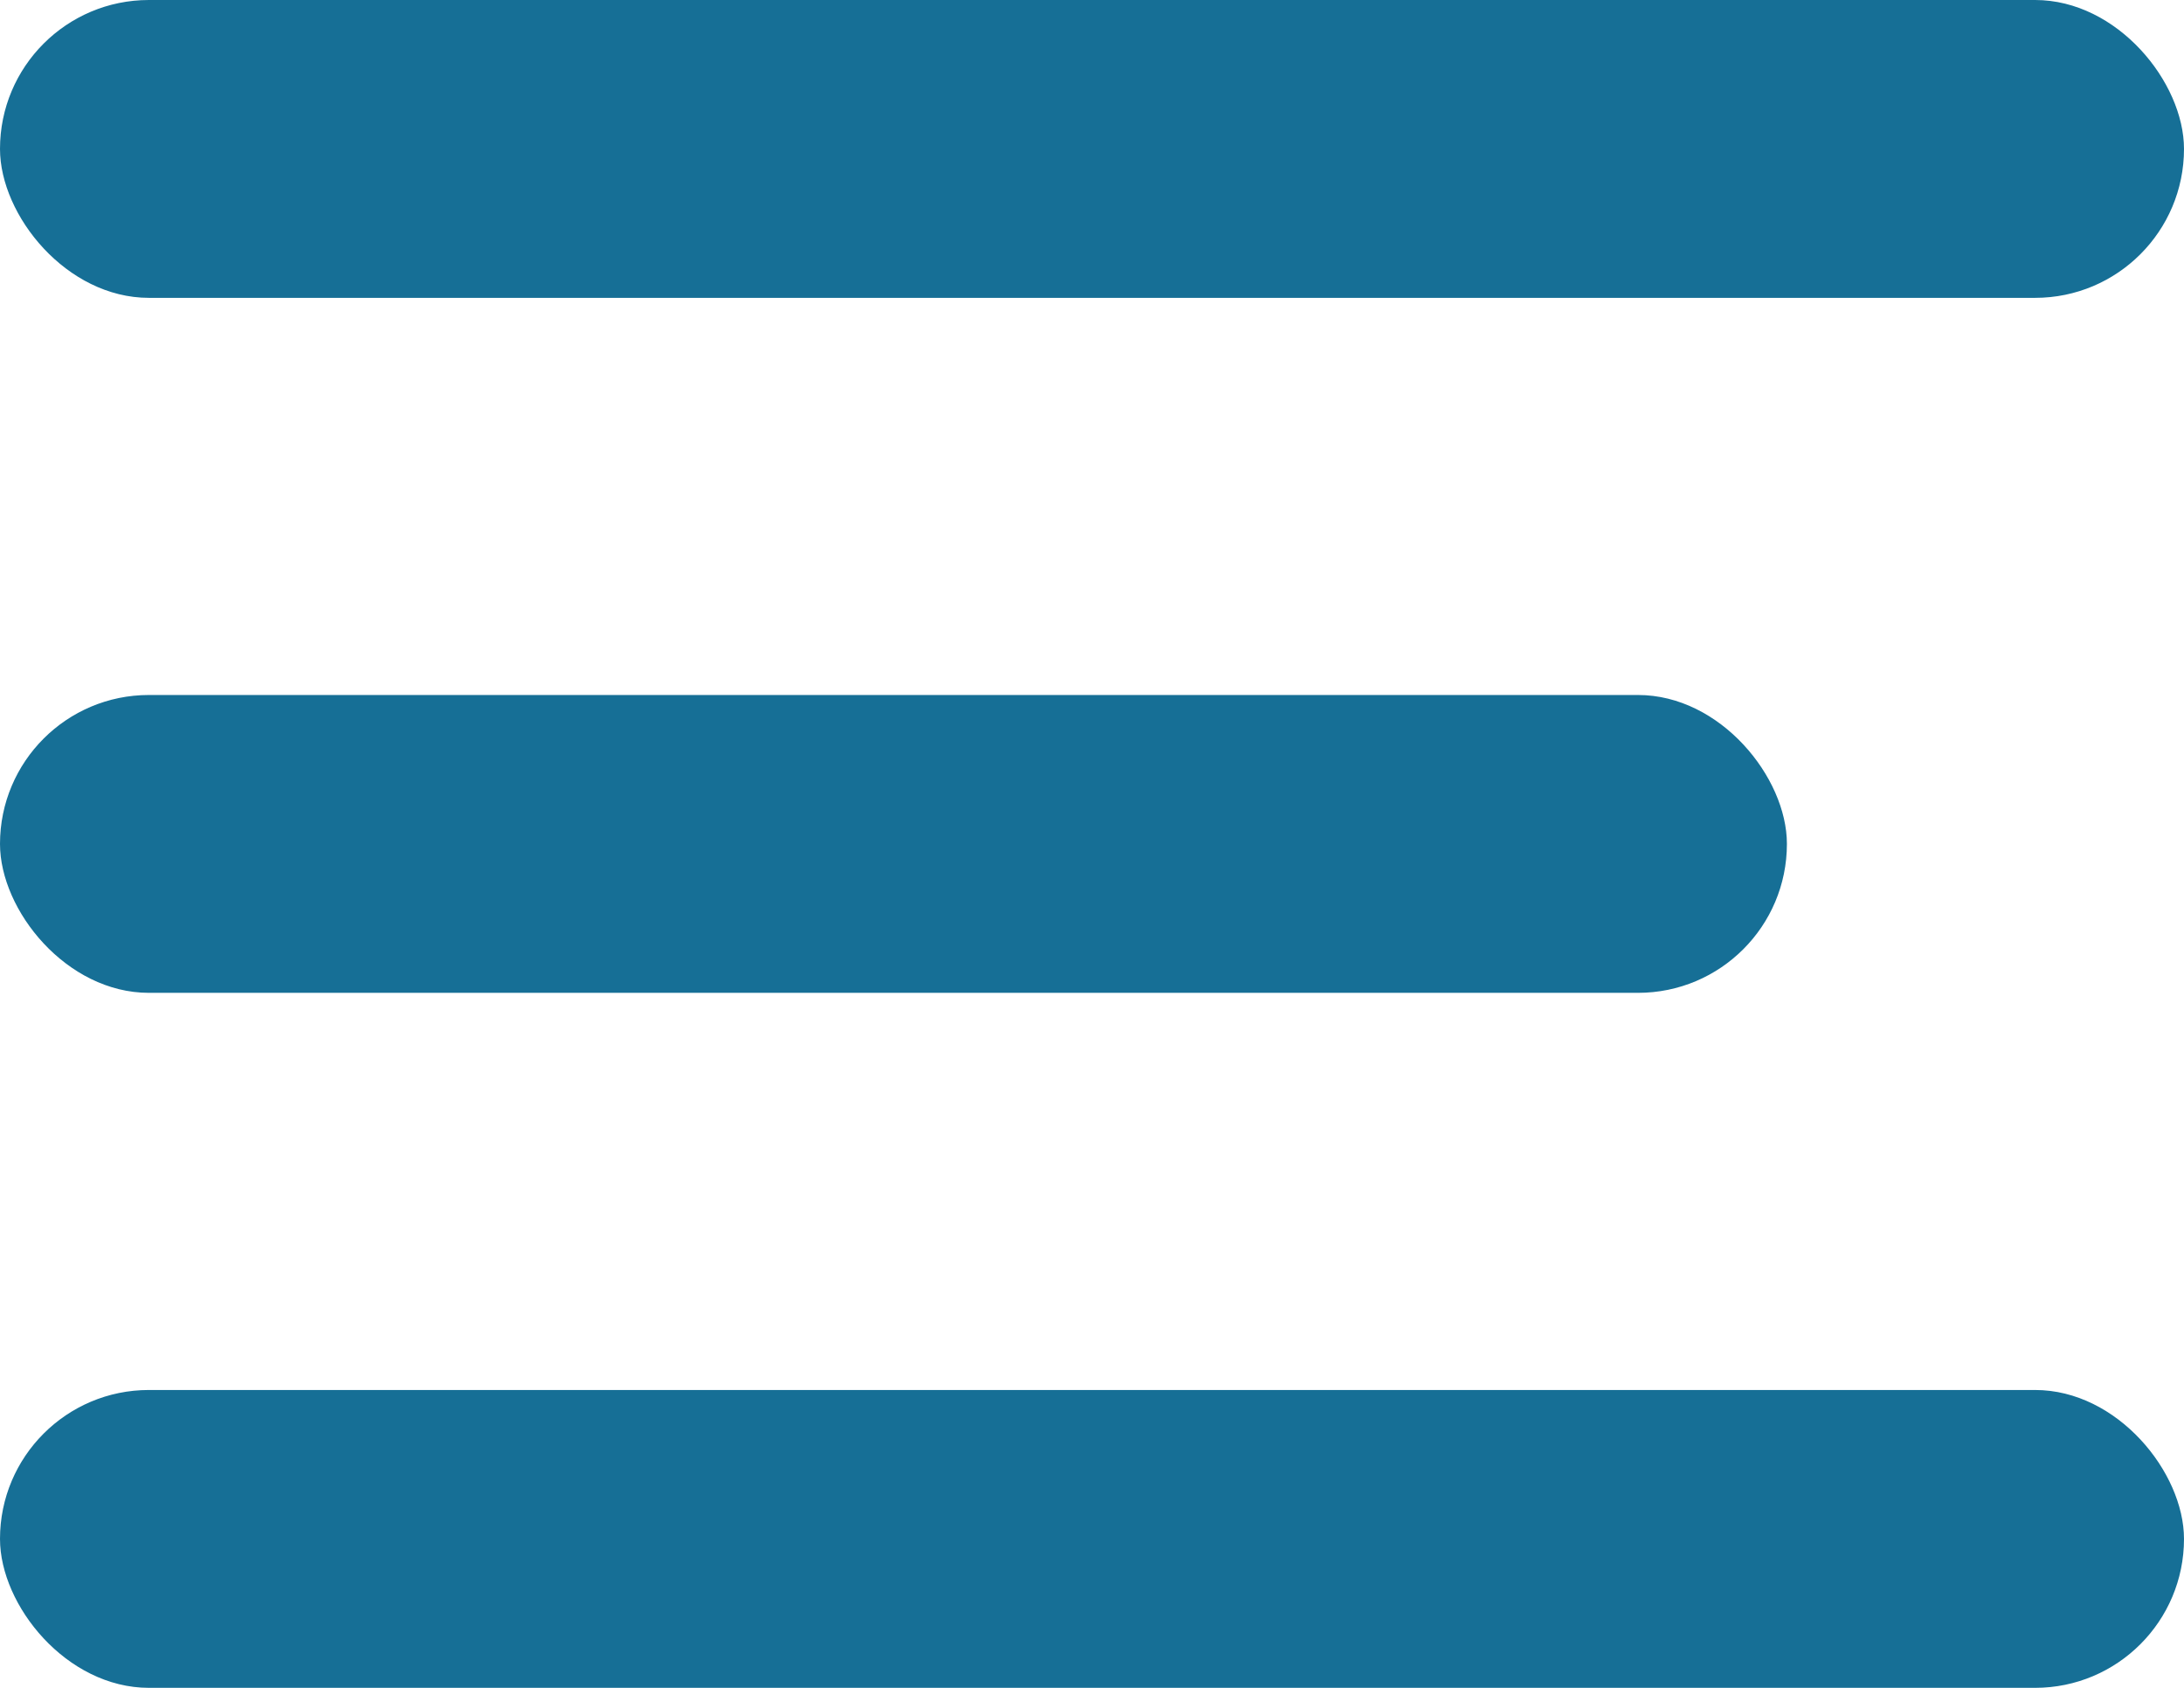 <svg xmlns="http://www.w3.org/2000/svg" width="22" height="17" viewBox="0 0 22 17">
  <g id="Raggruppa_261" data-name="Raggruppa 261" transform="translate(-11143 -295)">
    <rect id="Rettangolo_120" data-name="Rettangolo 120" width="22" height="3" rx="1.5" transform="translate(11143 295)" fill="#166f96"/>
    <rect id="Rettangolo_121" data-name="Rettangolo 121" width="18" height="3" rx="1.5" transform="translate(11143 302)" fill="#166f96"/>
    <rect id="Rettangolo_122" data-name="Rettangolo 122" width="22" height="3" rx="1.5" transform="translate(11143 309)" fill="#166f96"/>
  </g>
</svg>
